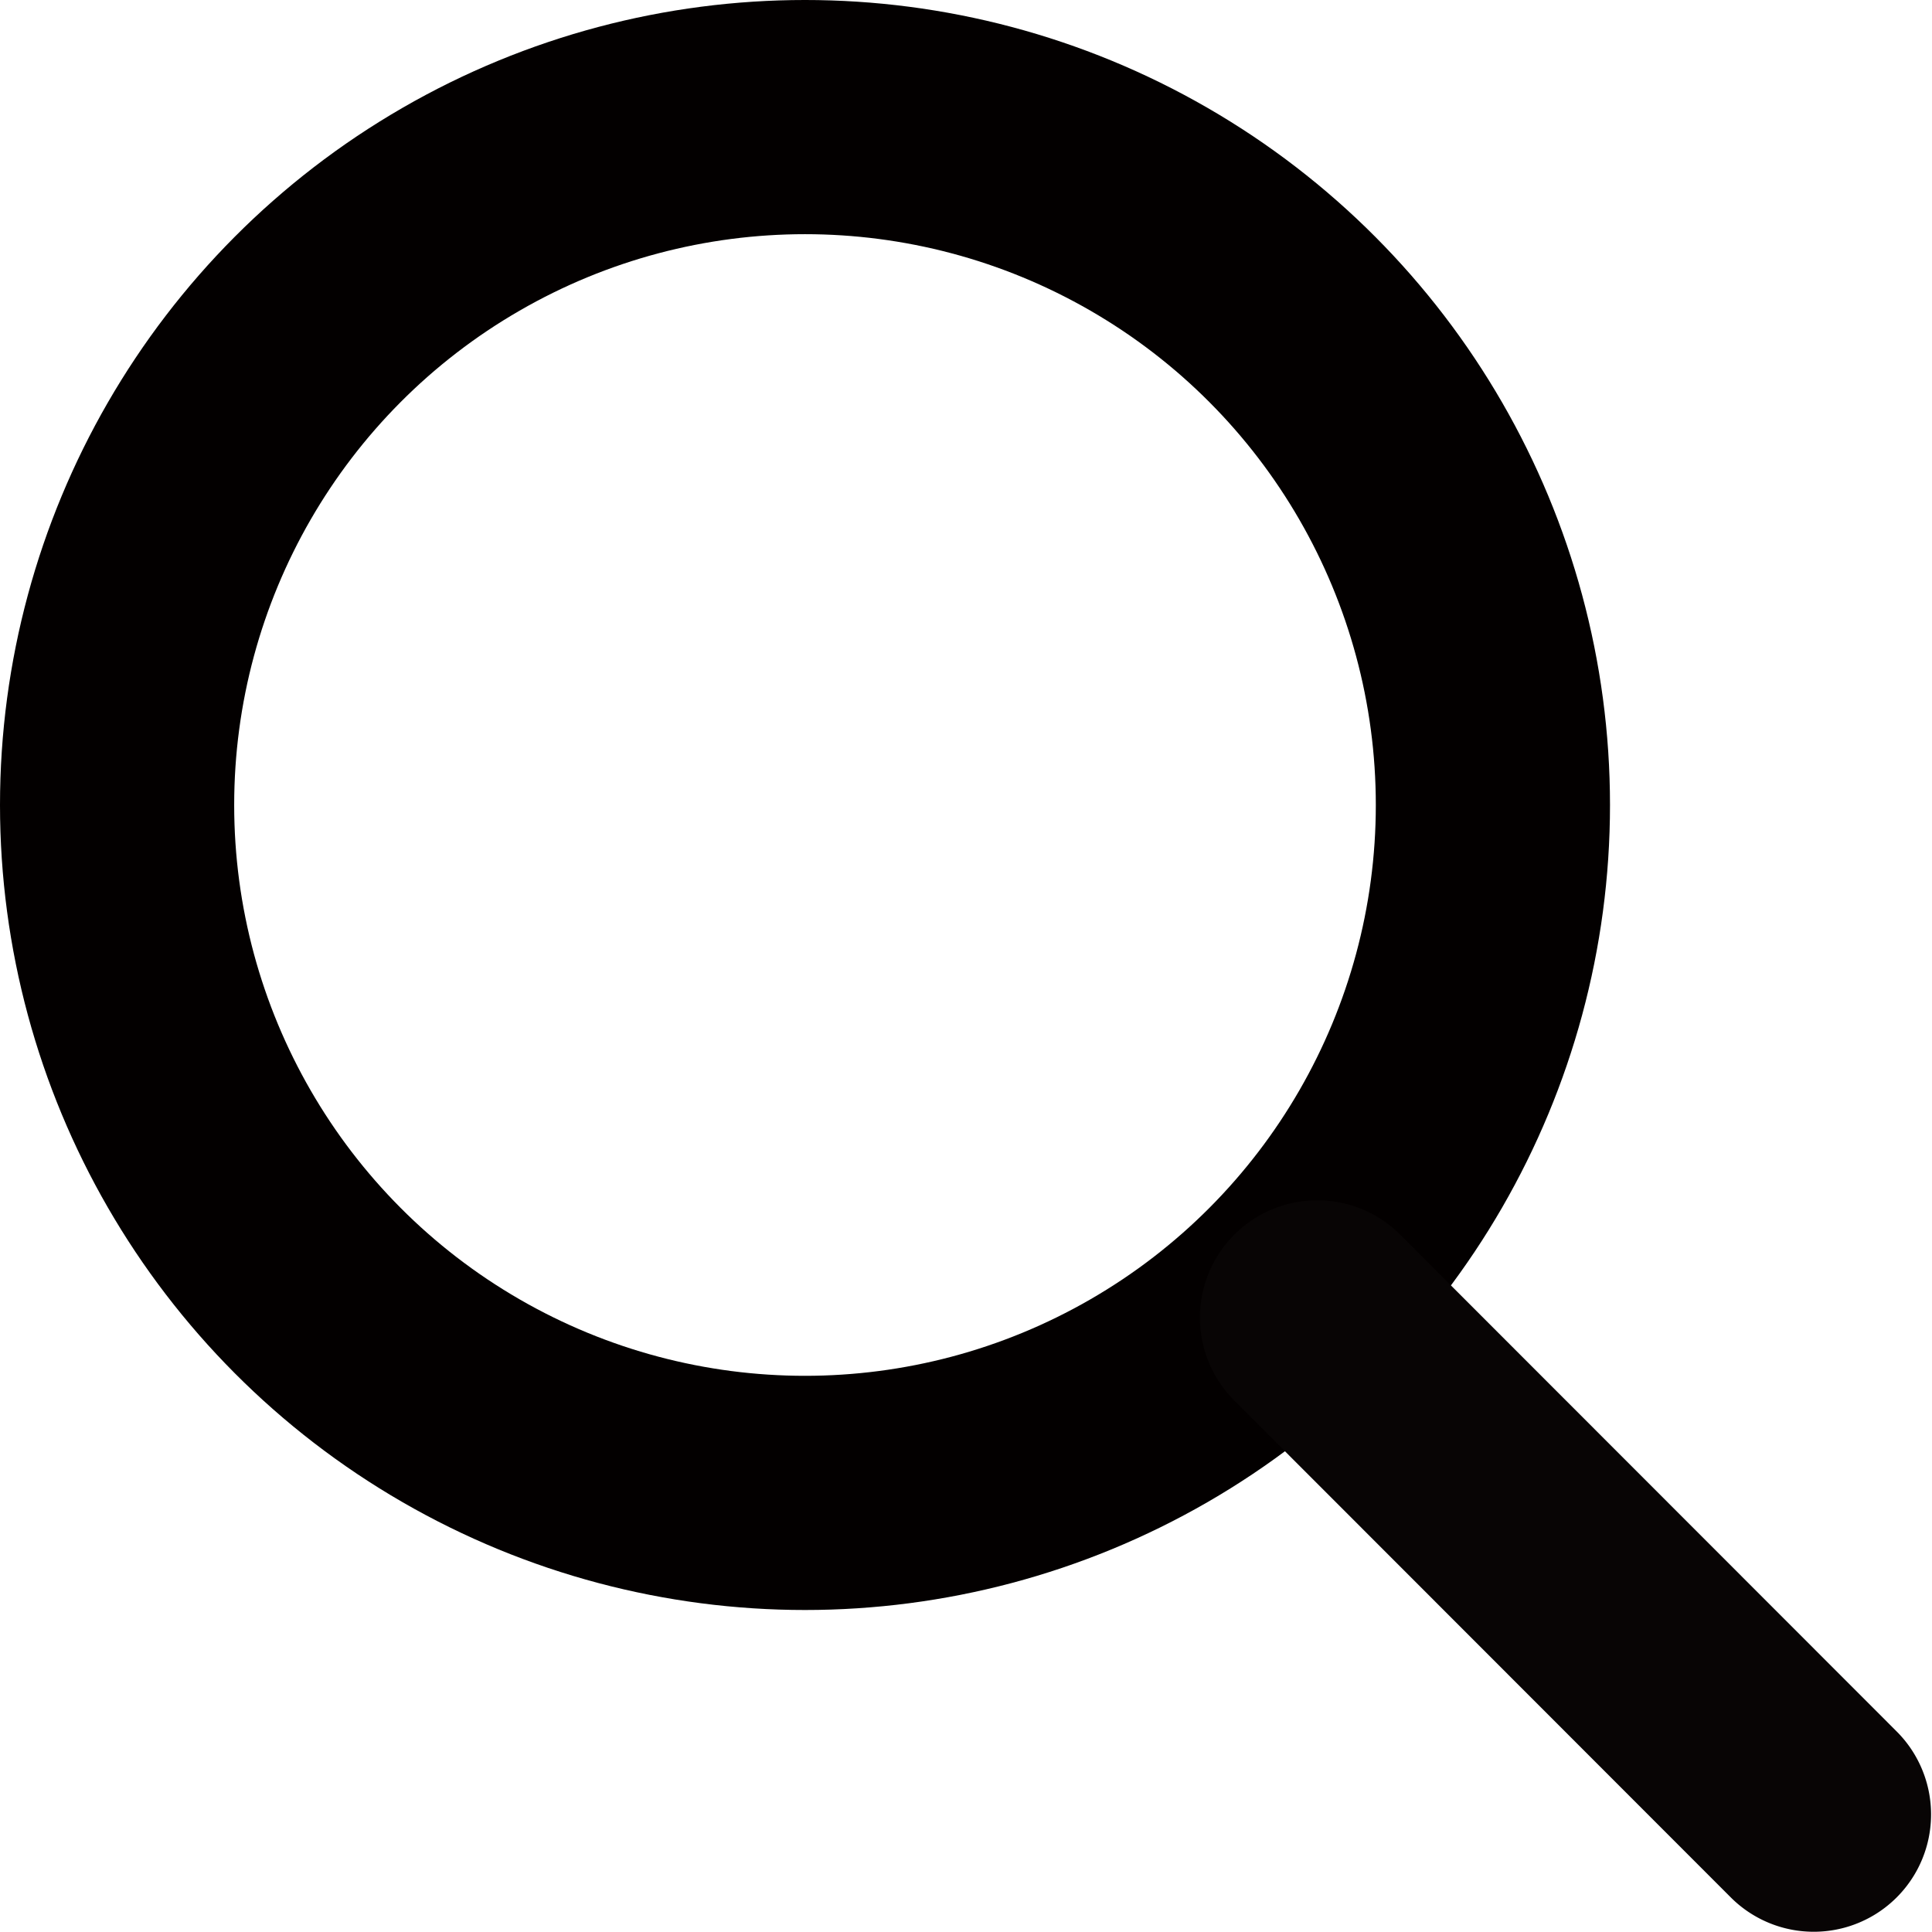 <svg xmlns="http://www.w3.org/2000/svg" xmlns:xlink="http://www.w3.org/1999/xlink" width="16.5" height="16.5" viewBox="0 0 16.5 16.5">
  <defs>
    <style>
      .cls-1 {
        filter: url(#filter);
      }

      .cls-2 {
        fill: none;
        stroke: #030000;
        stroke-linecap: round;
        stroke-linejoin: round;
        stroke-width: 2px;
      }

      .cls-3 {
        fill: #080505;
        fill-rule: evenodd;
      }
    </style>
    <filter id="filter" filterUnits="userSpaceOnUse">
      <feFlood result="flood" flood-color="#fff"/>
      <feComposite result="composite" operator="in" in2="SourceGraphic"/>
      <feBlend result="blend" in2="SourceGraphic"/>
    </filter>
  </defs>
  <g id="组_49" data-name="组 49" class="cls-1">
    <circle id="椭圆_2" data-name="椭圆 2" class="cls-2" cx="6.875" cy="6.875" r="5.875"/>
    <path id="圆角矩形_13" data-name="圆角矩形 13" class="cls-3" d="M1573.59,416.171l4.24,4.243a1,1,0,0,1-1.42,1.414l-4.24-4.243A1,1,0,0,1,1573.59,416.171Z" transform="translate(-1561.63 -405.625)"/>
  </g>
</svg>
